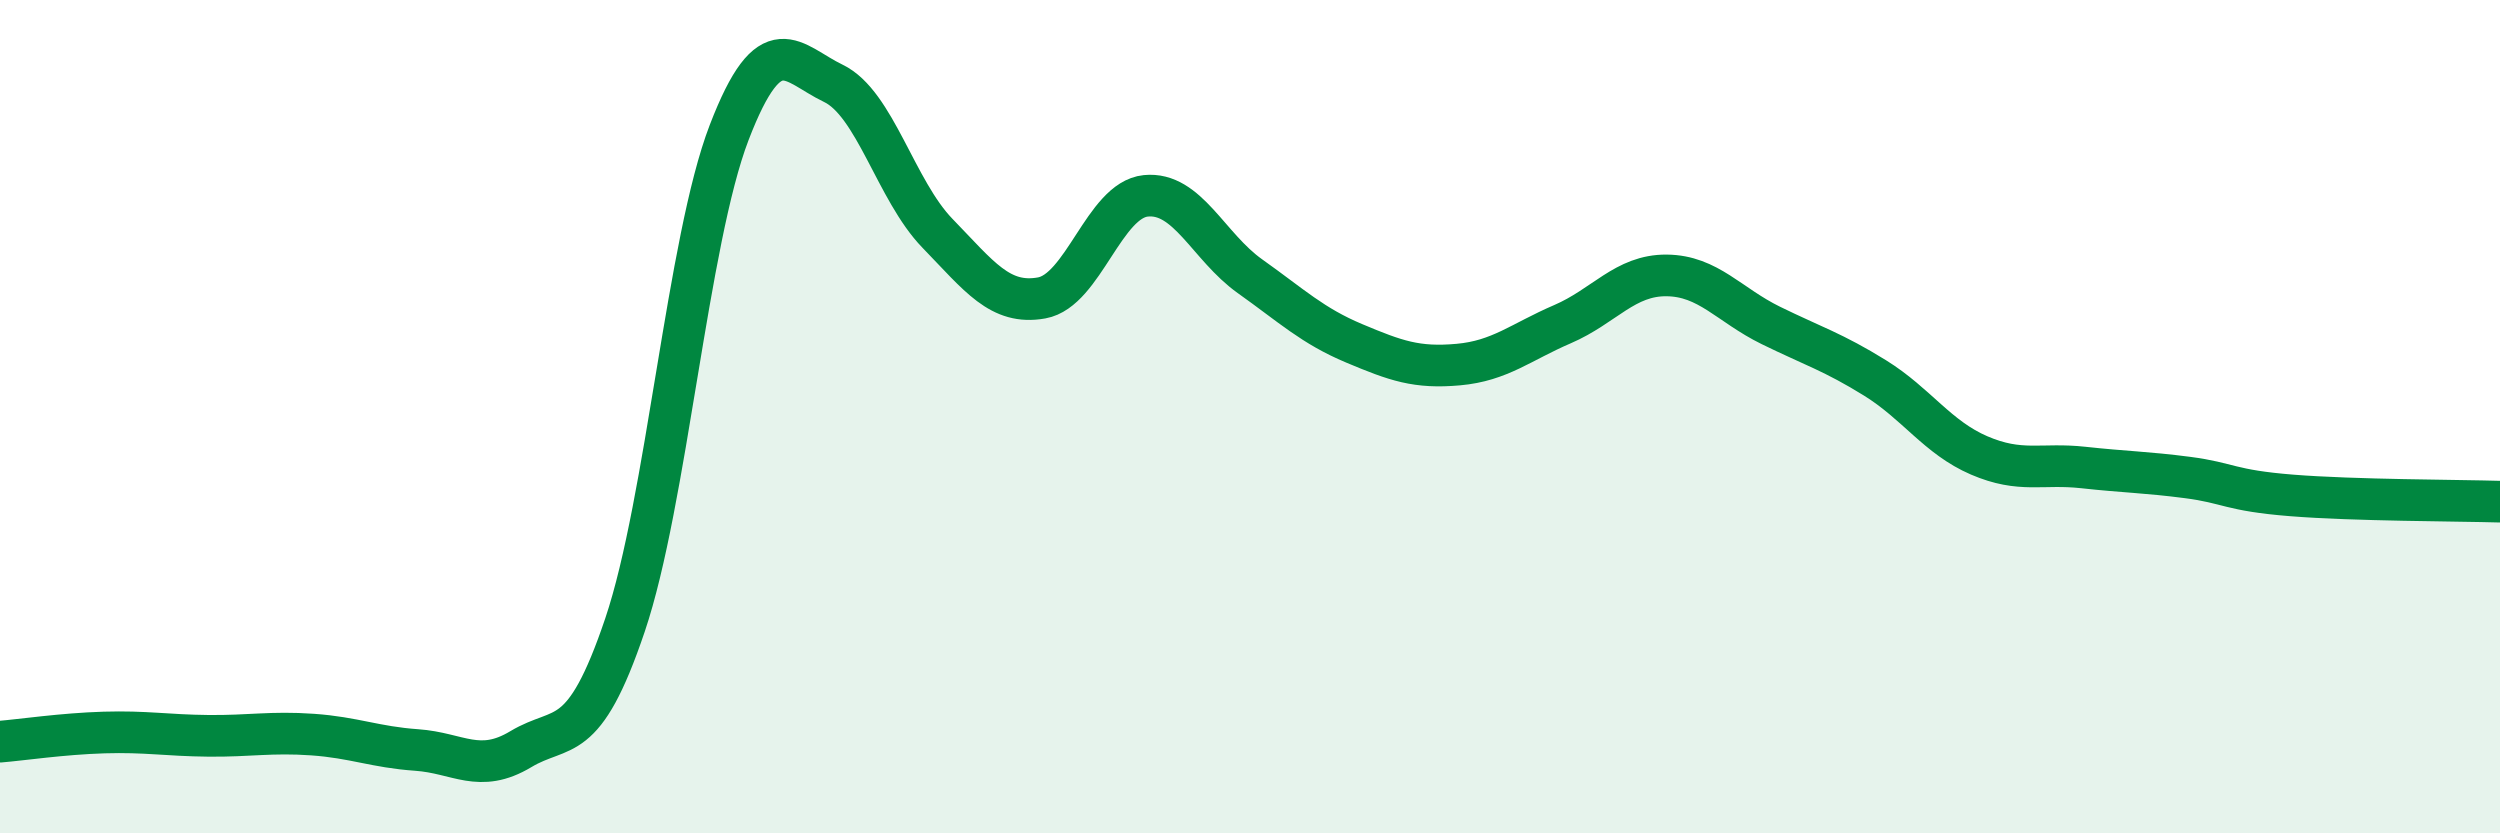 
    <svg width="60" height="20" viewBox="0 0 60 20" xmlns="http://www.w3.org/2000/svg">
      <path
        d="M 0,17.8 C 0.5,17.76 1.5,17.61 2.5,17.58 C 3.5,17.55 4,17.65 5,17.66 C 6,17.67 6.5,17.56 7.5,17.63 C 8.5,17.7 9,17.93 10,18 C 11,18.07 11.5,18.58 12.5,17.98 C 13.5,17.38 14,17.96 15,15 C 16,12.04 16.5,5.78 17.5,3.18 C 18.5,0.58 19,1.52 20,2 C 21,2.48 21.5,4.57 22.5,5.6 C 23.5,6.63 24,7.33 25,7.15 C 26,6.97 26.5,4.8 27.5,4.7 C 28.5,4.6 29,5.92 30,6.63 C 31,7.34 31.5,7.82 32.5,8.24 C 33.5,8.66 34,8.84 35,8.75 C 36,8.66 36.5,8.21 37.5,7.78 C 38.5,7.35 39,6.6 40,6.61 C 41,6.62 41.5,7.32 42.5,7.81 C 43.5,8.3 44,8.45 45,9.07 C 46,9.69 46.5,10.5 47.5,10.93 C 48.5,11.36 49,11.11 50,11.22 C 51,11.33 51.5,11.33 52.5,11.46 C 53.5,11.59 53.5,11.77 55,11.89 C 56.5,12.01 59,12.01 60,12.04L60 20L0 20Z"
        fill="#008740"
        opacity="0.1"
        stroke-linecap="round"
        stroke-linejoin="round"
      />
      <path
        d="M 0,17.8 C 0.5,17.76 1.5,17.61 2.5,17.58 C 3.5,17.55 4,17.65 5,17.66 C 6,17.67 6.5,17.56 7.5,17.63 C 8.5,17.7 9,17.93 10,18 C 11,18.07 11.5,18.58 12.5,17.98 C 13.5,17.38 14,17.96 15,15 C 16,12.04 16.5,5.78 17.5,3.18 C 18.5,0.58 19,1.52 20,2 C 21,2.48 21.5,4.57 22.5,5.6 C 23.5,6.63 24,7.33 25,7.15 C 26,6.97 26.5,4.8 27.5,4.7 C 28.5,4.6 29,5.92 30,6.63 C 31,7.34 31.5,7.82 32.5,8.24 C 33.5,8.66 34,8.84 35,8.75 C 36,8.66 36.5,8.21 37.5,7.78 C 38.5,7.35 39,6.6 40,6.61 C 41,6.62 41.5,7.32 42.5,7.81 C 43.5,8.3 44,8.45 45,9.07 C 46,9.69 46.5,10.5 47.5,10.93 C 48.5,11.36 49,11.11 50,11.22 C 51,11.33 51.5,11.33 52.5,11.46 C 53.5,11.59 53.5,11.77 55,11.89 C 56.5,12.01 59,12.01 60,12.04"
        stroke="#008740"
        stroke-width="1"
        fill="none"
        stroke-linecap="round"
        stroke-linejoin="round"
      />
    </svg>
  